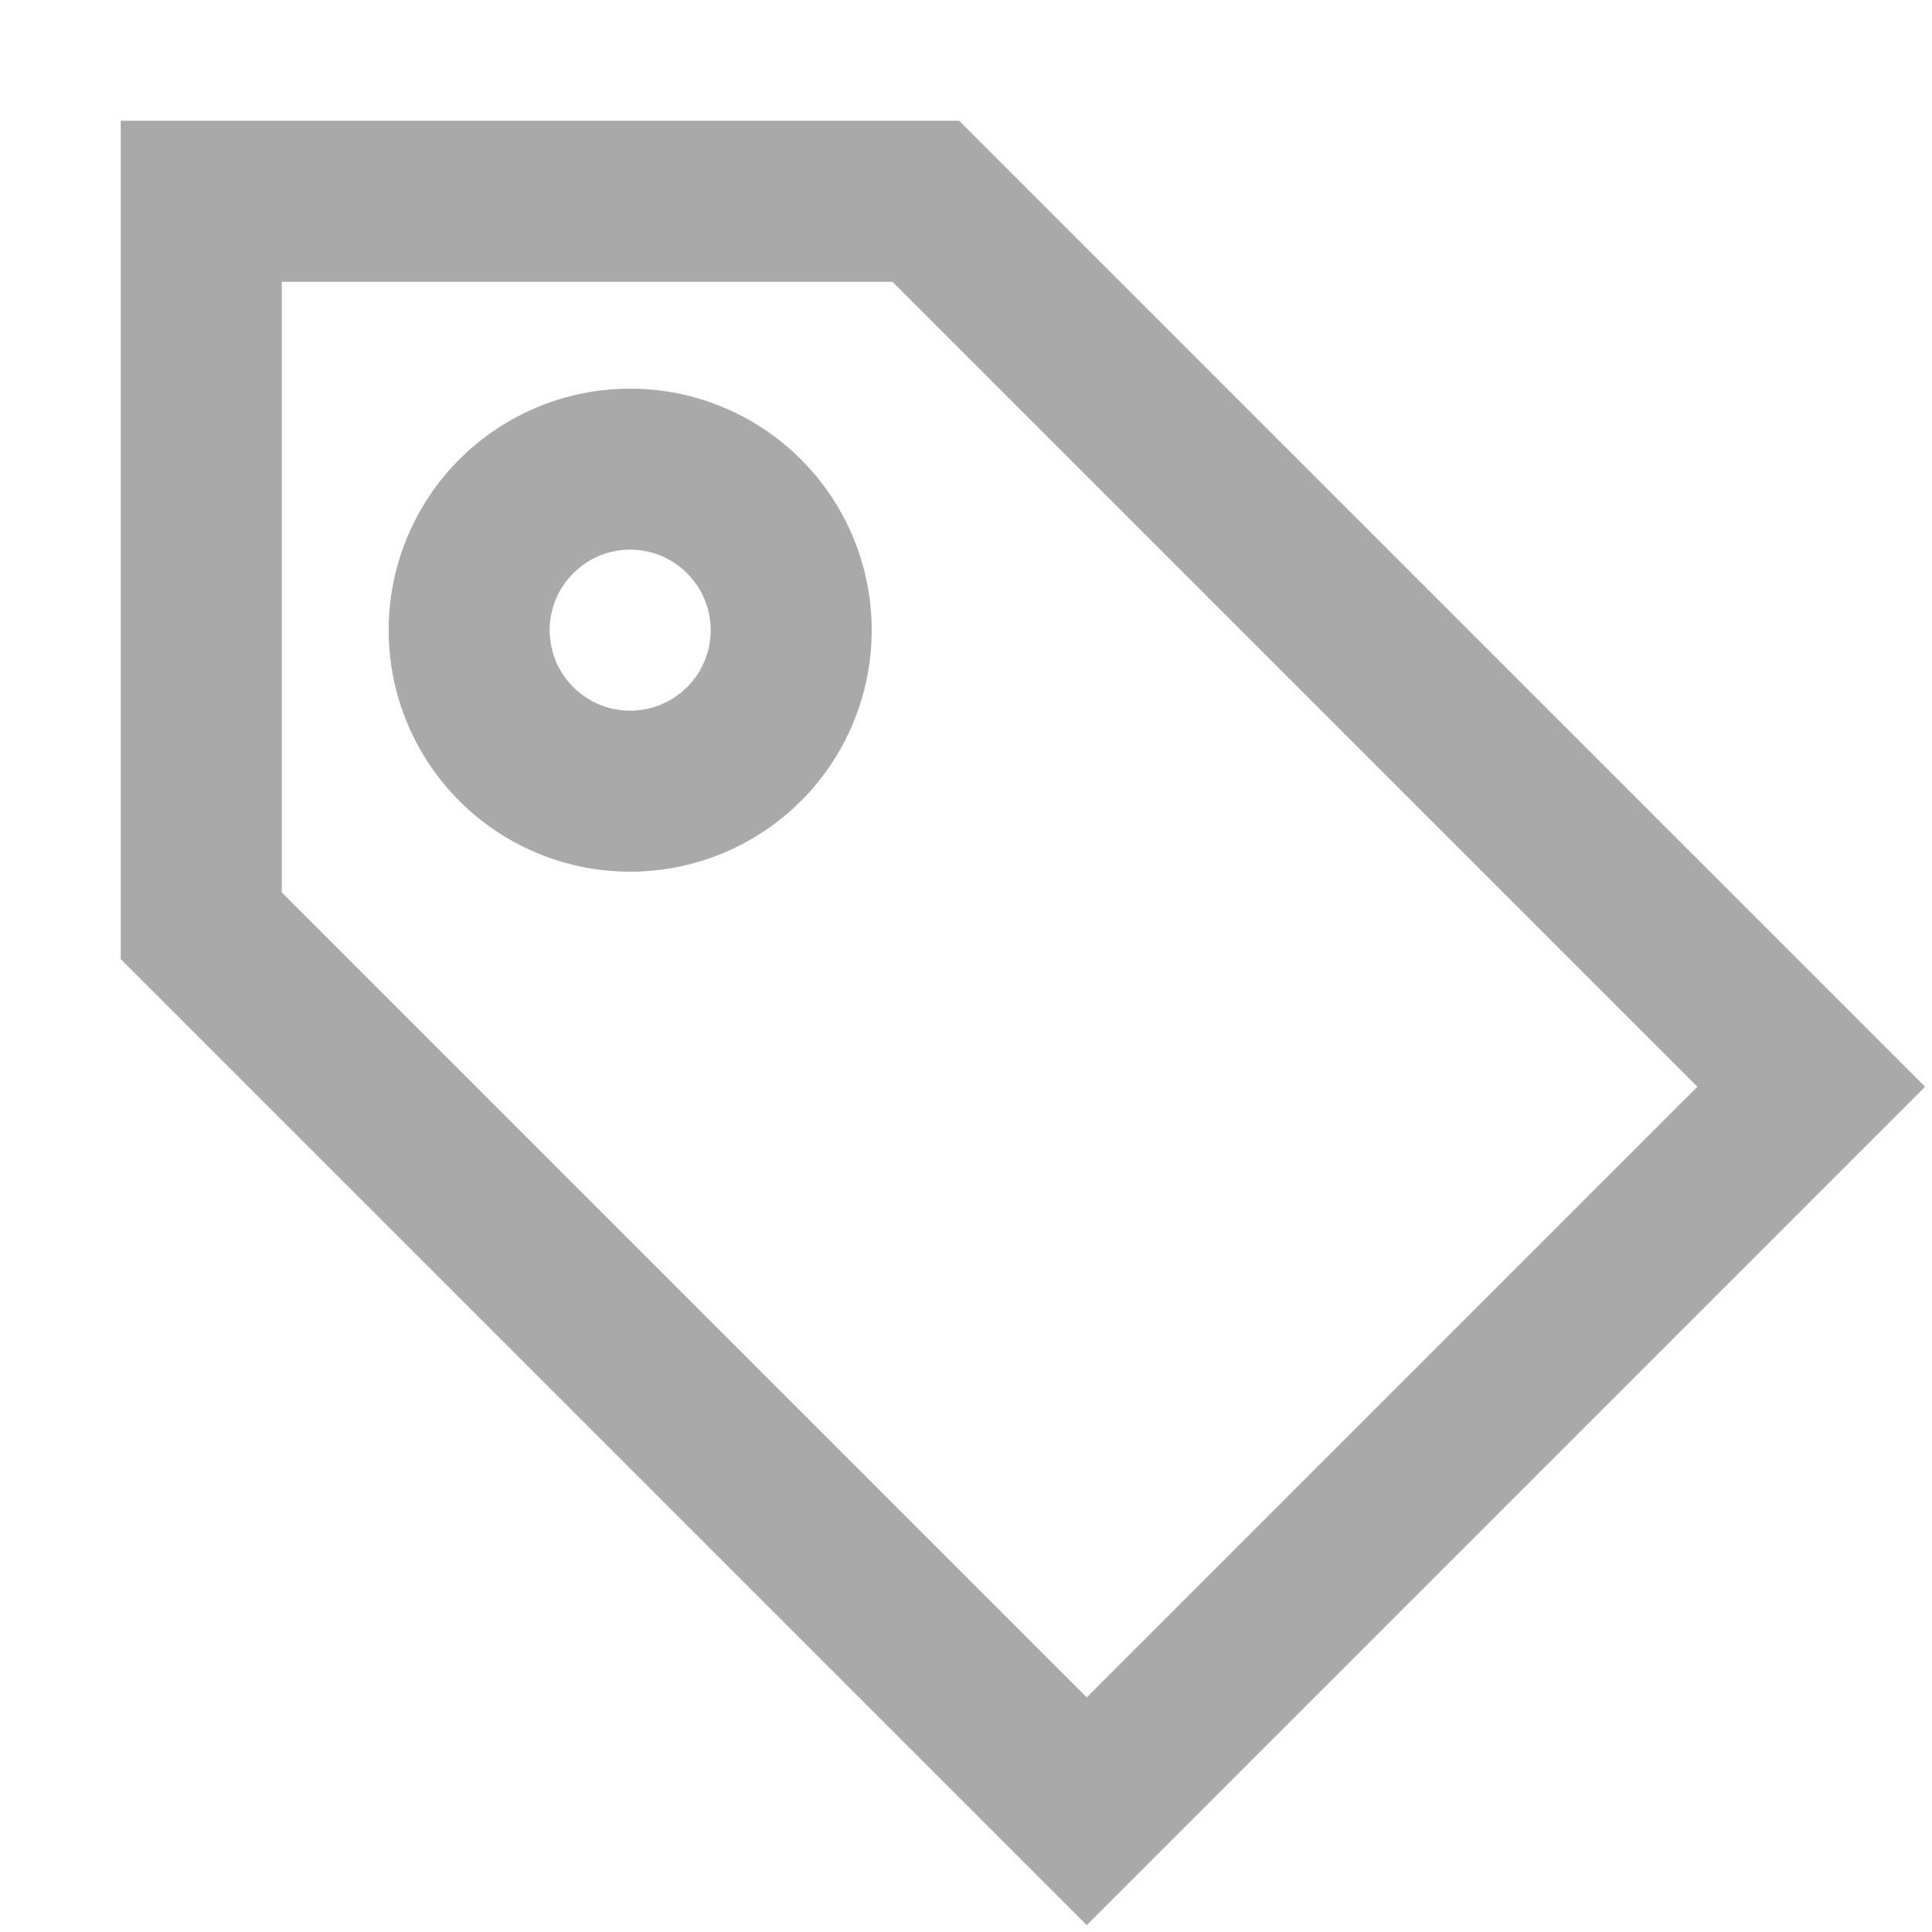 <svg xmlns="http://www.w3.org/2000/svg" width="14" height="14" viewBox="0 0 14 14">
    <g fill="none" fill-rule="evenodd">
        <path d="M0 0h14v14H0z"/>
        <path fill="#A9A9A9" fill-rule="nonzero" d="M7.875 13.95l-7-7V.875H6.95l7 7-6.075 6.075zM6.467 2.042H2.042v4.425L7.875 12.3 12.3 7.875 6.467 2.042zM3.329 5.804a1.75 1.75 0 1 1 2.475-2.475 1.75 1.75 0 0 1-2.475 2.475zm1.65-1.65a.583.583 0 1 0-.825.825.583.583 0 0 0 .825-.825z"/>
    </g>
</svg>
